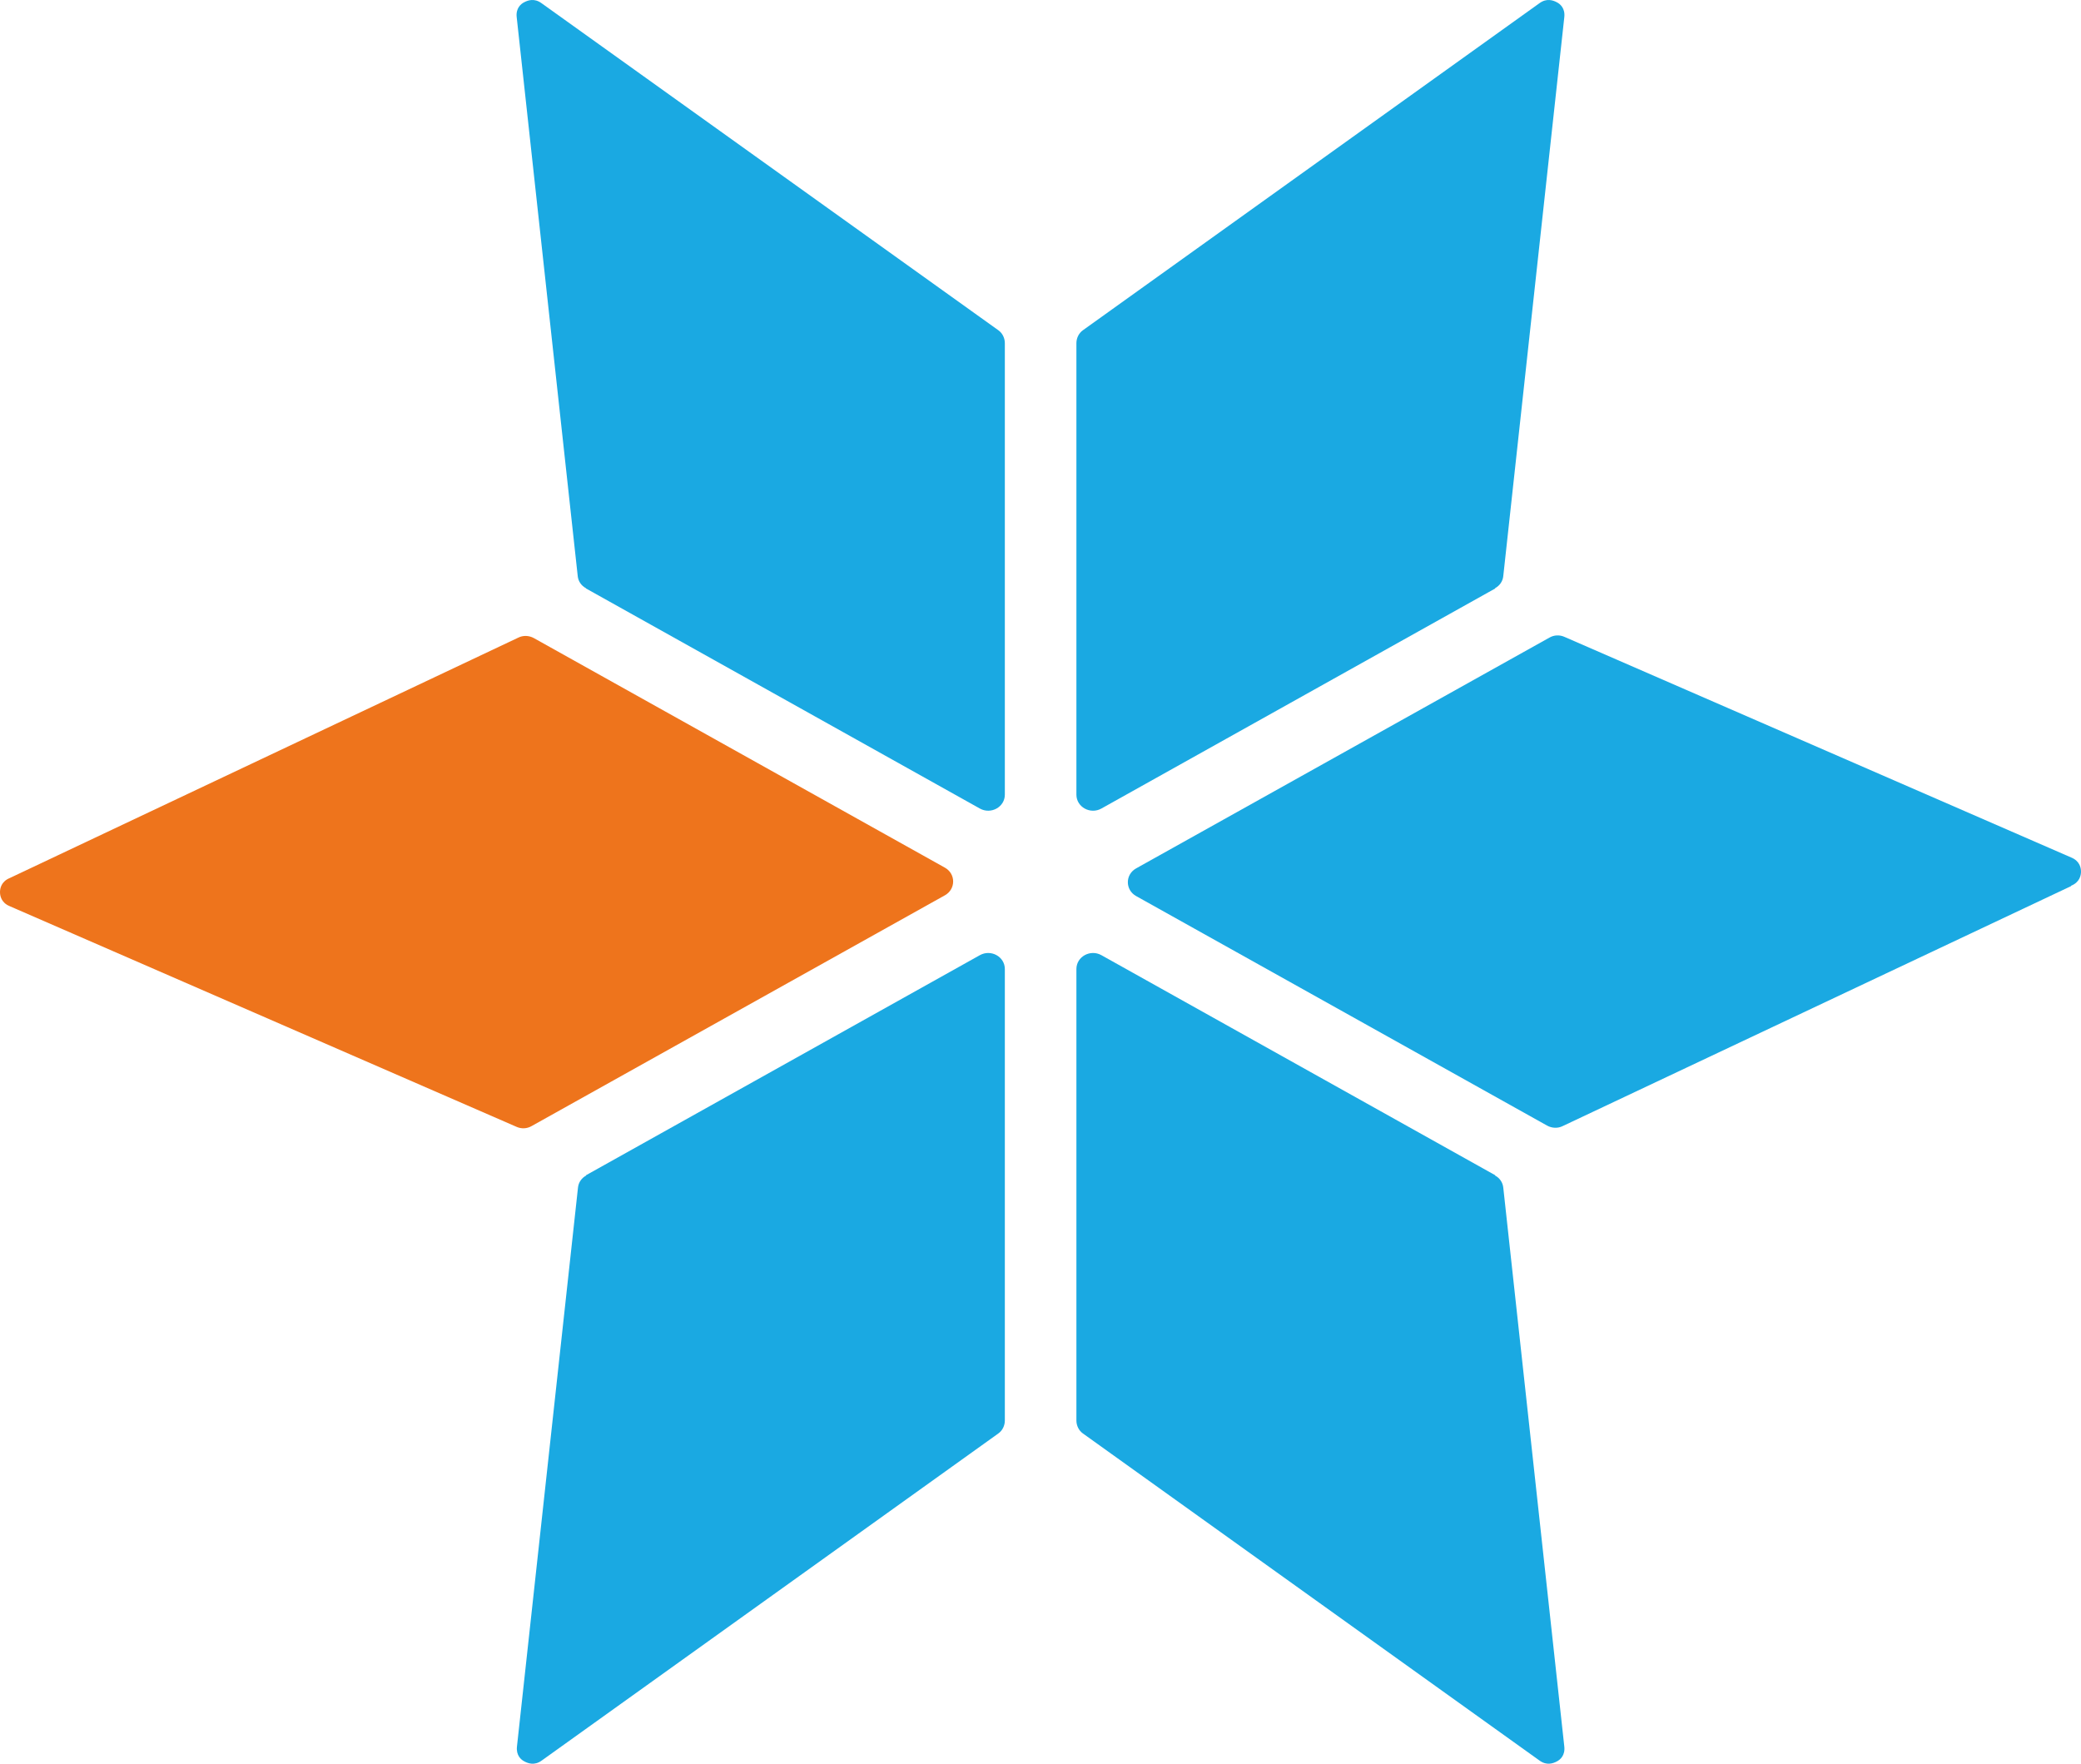 <svg width="118" height="100" viewBox="0 0 118 100" fill="none" xmlns="http://www.w3.org/2000/svg">
<path d="M33.226 33.364L55.562 45.843C56.19 46.193 56.978 45.759 56.978 45.058V19.456C56.978 19.175 56.847 18.895 56.613 18.727L30.701 0.177C30.292 -0.118 29.927 0.023 29.737 0.121C29.533 0.219 29.241 0.471 29.299 0.976L32.759 32.663C32.788 32.958 32.964 33.21 33.226 33.35V33.364Z" fill="#1AA9E2"/>
<path d="M84.788 33.364L62.453 45.843C61.825 46.193 61.036 45.759 61.036 45.058V19.456C61.036 19.175 61.168 18.895 61.401 18.727L87.299 0.177C87.708 -0.118 88.073 0.023 88.263 0.121C88.467 0.219 88.759 0.471 88.701 0.976L85.241 32.663C85.212 32.958 85.037 33.21 84.774 33.35L84.788 33.364Z" fill="#1AA9E2"/>
<path d="M33.226 66.636L55.562 54.157C56.19 53.807 56.978 54.241 56.978 54.942V80.544C56.978 80.825 56.847 81.105 56.613 81.273L30.715 99.823C30.307 100.118 29.942 99.977 29.752 99.879C29.547 99.781 29.256 99.529 29.314 99.024L32.774 67.337C32.803 67.042 32.978 66.79 33.241 66.65L33.226 66.636Z" fill="#1AA9E2"/>
<path d="M84.788 66.636L62.453 54.157C61.825 53.807 61.036 54.241 61.036 54.942V80.544C61.036 80.825 61.168 81.105 61.401 81.273L87.299 99.823C87.708 100.118 88.073 99.977 88.263 99.879C88.467 99.781 88.759 99.529 88.701 99.024L85.241 67.337C85.212 67.042 85.037 66.79 84.774 66.65L84.788 66.636Z" fill="#1AA9E2"/>
<path d="M0.555 49.783C0.073 49.979 0 50.371 0 50.582C0 50.792 0.073 51.185 0.555 51.381L29.285 63.888C29.562 64.014 29.883 64 30.146 63.846L53.577 50.764C54.204 50.414 54.204 49.544 53.577 49.194L30.277 36.182C30 36.028 29.664 36.014 29.387 36.154L0.555 49.783Z" fill="#EE741C"/>
<path d="M117.445 50.217C117.927 50.021 118 49.629 118 49.418C118 49.208 117.927 48.815 117.445 48.619L88.715 36.112C88.438 35.986 88.117 36 87.854 36.154L64.423 49.236C63.796 49.586 63.796 50.456 64.423 50.806L87.723 63.818C88 63.972 88.336 63.986 88.613 63.846L117.431 50.245L117.445 50.217Z" fill="#1AA9E2"/>
</svg>
